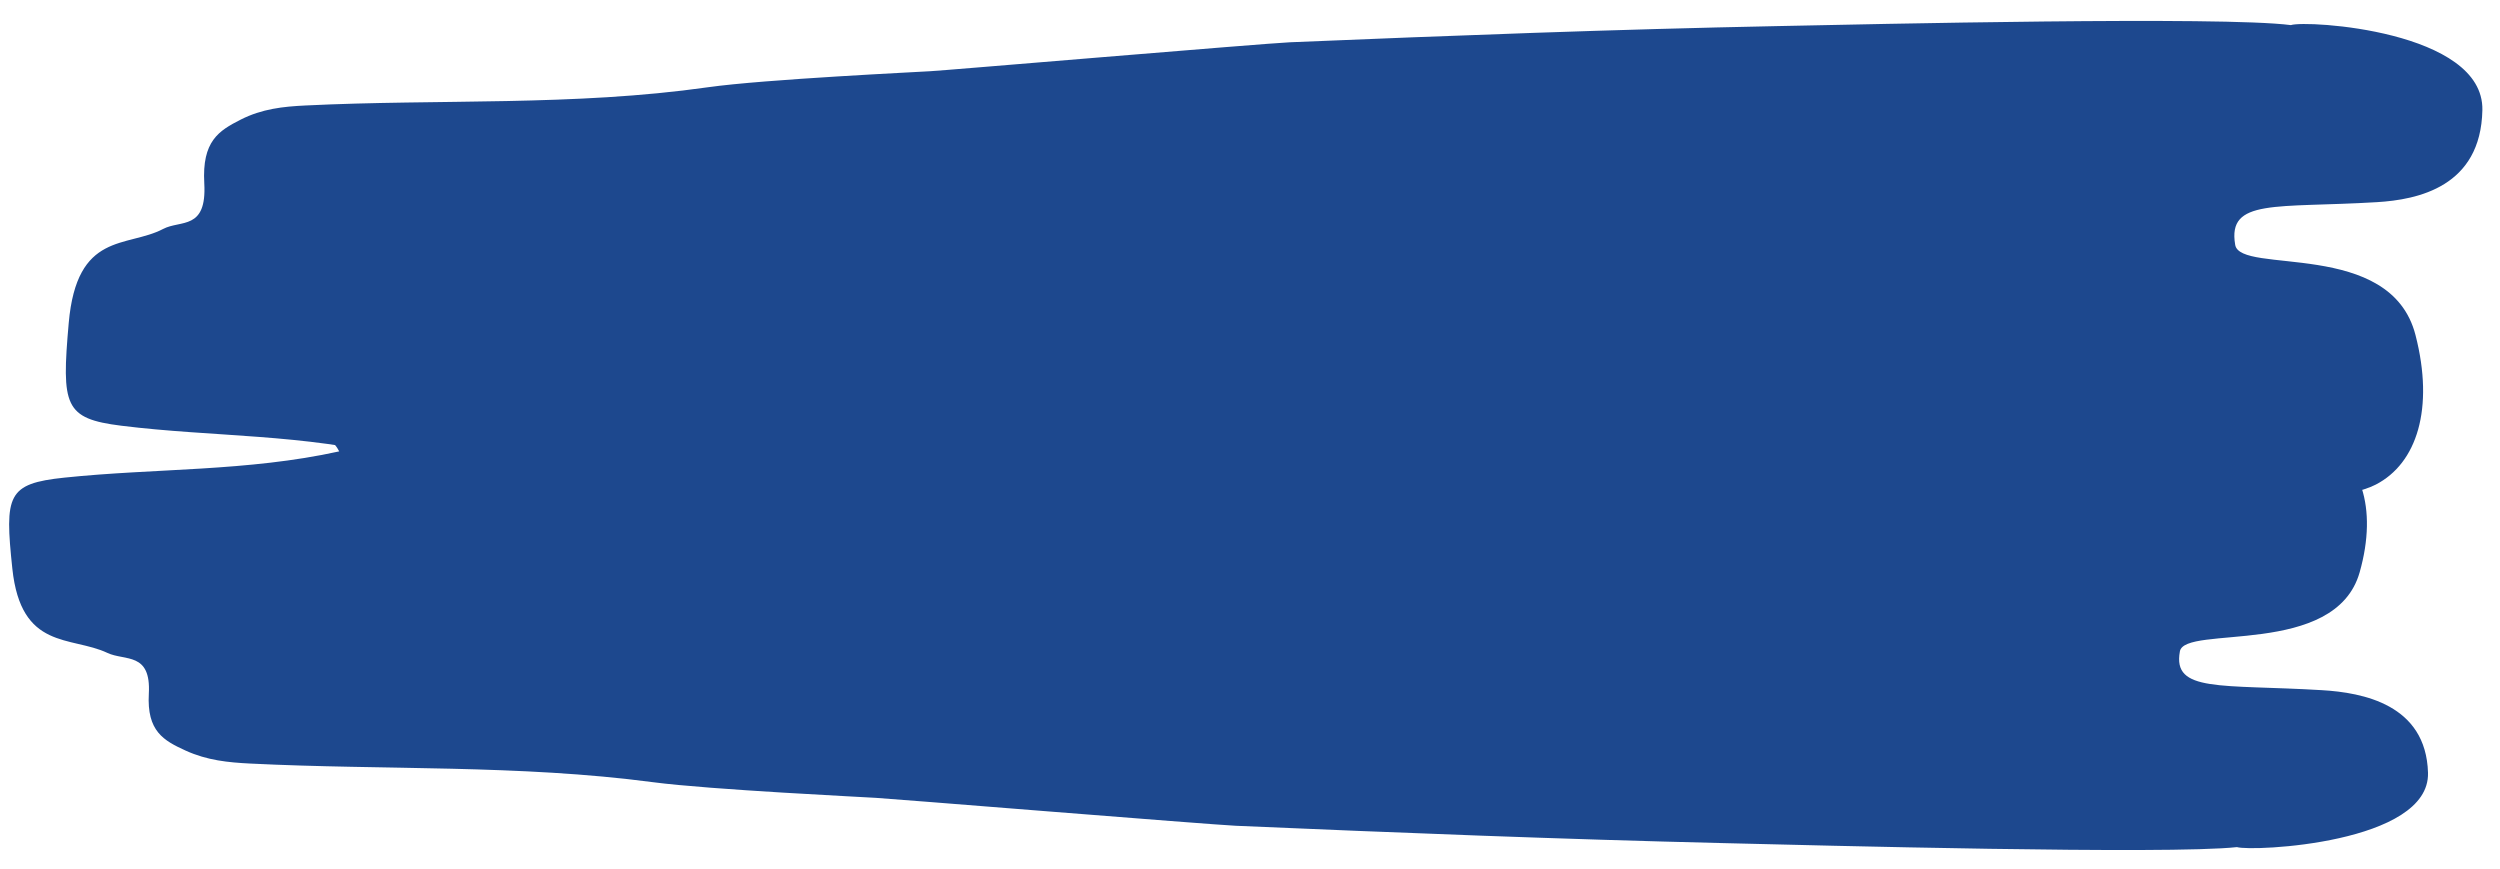 <svg xmlns="http://www.w3.org/2000/svg" width="2097.353" height="728.749" ><defs><style>.a{fill:#1d488e;}</style></defs><g transform="translate(166.295 -1017.036)"><path class="a" d="M2035.381,355.844c-3.676-57.223-57.075-65.256-91.321-66.1-84.914-2.1-125.457,6.525-120.265-28.294,2.8-22.849,130.593.988,148.423-71.682,13.575-55.32-2.864-95.737-37.965-110.529-11.761-4.957-31.727-7.817-49.732-7.724-39.32.2-25.089-2.126-25.885-21.7-1.7-42.086-22.353-43.169-45.114-42.921-83.939.912-167.386-10.2-251.868-5.9-213.22,10.843-426.9-1.672-640.268,12.55C789.173,22.354,656.858,16.51,524.3,31.883,429.24,42.9,332.84,35.452,238.791,65.867c-12.655,4.092-32.086,1.582-27.978,28.165,2.813,18.207,10.564,39.208,30.116,41.646,10.962,1.365,24.082-5.375,33.735,11.909C198.13,167.3,121.16,166.976,45.038,177.64c-47.786,6.695-49.7,16.237-41,77.806,9.667,68.4,51.111,54.565,82.184,67.9,14.959,6.419,36.663-2.237,35.918,33-.667,31.561,13.783,38.845,32.611,46.644,18.237,7.554,36.113,8.673,54.516,8.945,112.7,1.664,225.211-7.109,338.225,3.838,47.709,4.621,180.468,6.33,187.281,6.595,5.6-.076,281.746,12.7,302.58,12.871,136.407,1.126,272.824,1.759,409.218.267,79.287-.868,373.07-3.29,430.807-11.687C1890.373,427.272,2039.184,415.151,2035.381,355.844Z" transform="translate(-151.066 1238.634) rotate(2)"/><path class="a" d="M2035.417,95.572c-3.523,64.378-56.892,73.28-91.129,74.144-84.894,2.144-125.453-7.665-120.169,31.527,2.862,25.717,130.568-.776,148.588,81.039,13.72,62.281-2.609,107.717-37.664,124.269-11.746,5.547-31.7,8.714-49.7,8.563-39.313-.328-25.079,2.327-25.822,24.347-1.588,47.351-22.234,48.517-44.992,48.179-83.927-1.242-167.329,11.045-251.809,5.994-213.211-12.749-426.821.783-640.19-15.768-132.213-10.257-264.489-4.022-397.066-21.661-95.072-12.645-191.435-4.508-285.549-38.973-12.664-4.637-32.084-1.863-28.048-31.763,2.764-20.479,10.458-44.09,30-46.783,10.956-1.508,24.092,6.11,33.7-13.314C198.989,302.991,122.034,303.16,45.9,290.965c-47.8-7.656-49.737-18.4-41.2-87.653,9.484-76.936,50.957-61.265,81.989-76.19,14.939-7.184,36.663,2.611,35.824-37.037-.751-35.515,13.677-43.673,32.482-52.4,18.214-8.453,36.084-9.666,54.482-9.925,112.675-1.582,225.191,8.579,338.156-3.448,47.689-5.077,180.419-6.658,187.231-6.938,5.6.1,281.663-13.565,302.493-13.7,136.38-.916,272.771-1.278,409.146.753,79.276,1.181,373.014,4.663,430.763,14.259C1890.244,14.828,2039.062,28.849,2035.417,95.572Z" transform="matrix(0.999, -0.035, 0.035, 0.999, -120.456, 1085.139)"/></g></svg>